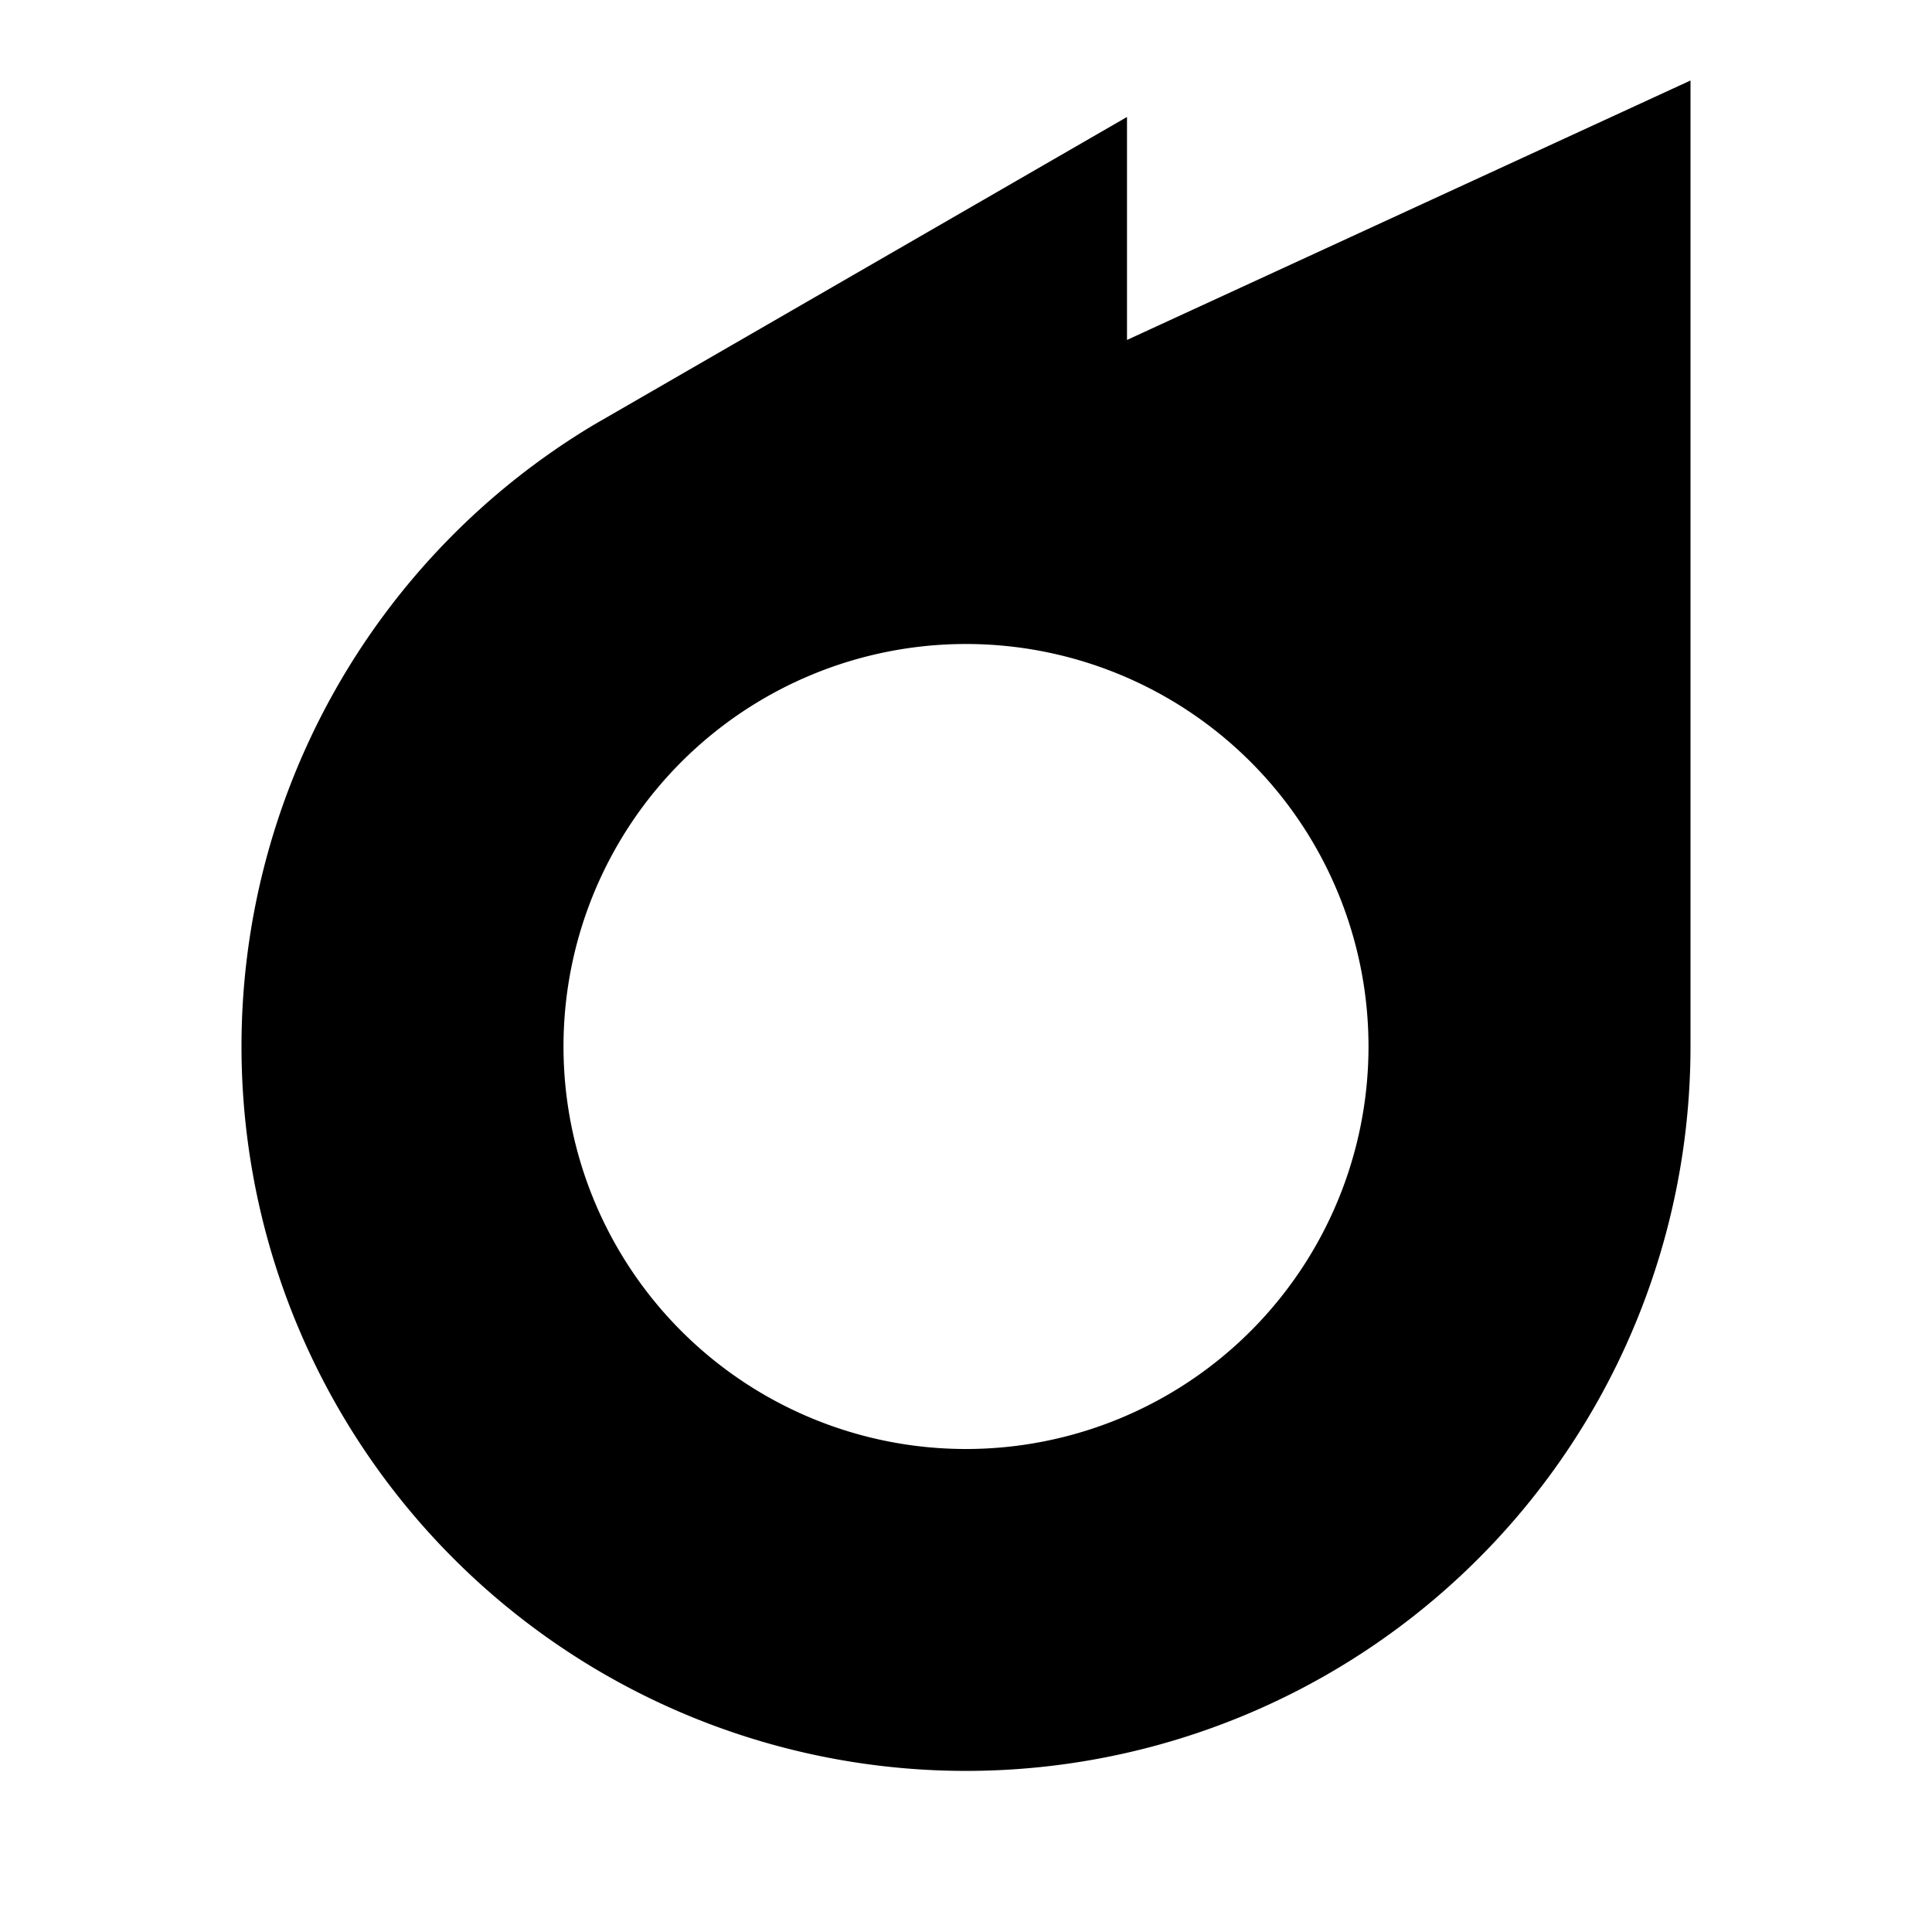 <?xml version="1.0" encoding="utf-8"?><!-- Скачано с сайта svg4.ru / Downloaded from svg4.ru -->
<svg width="800px" height="800px" viewBox="0 0 24 24" xmlns="http://www.w3.org/2000/svg">
    <g>
        <path fill="none" d="M0 0h24v24H0z"/>
        <path d="M21 1v12A9 9 0 1 1 7.375 5.278L14 1.453v2.77L21 1zm-9 7a5 5 0 1 0 0 10 5 5 0 0 0 0-10z"/>
    </g>
</svg>